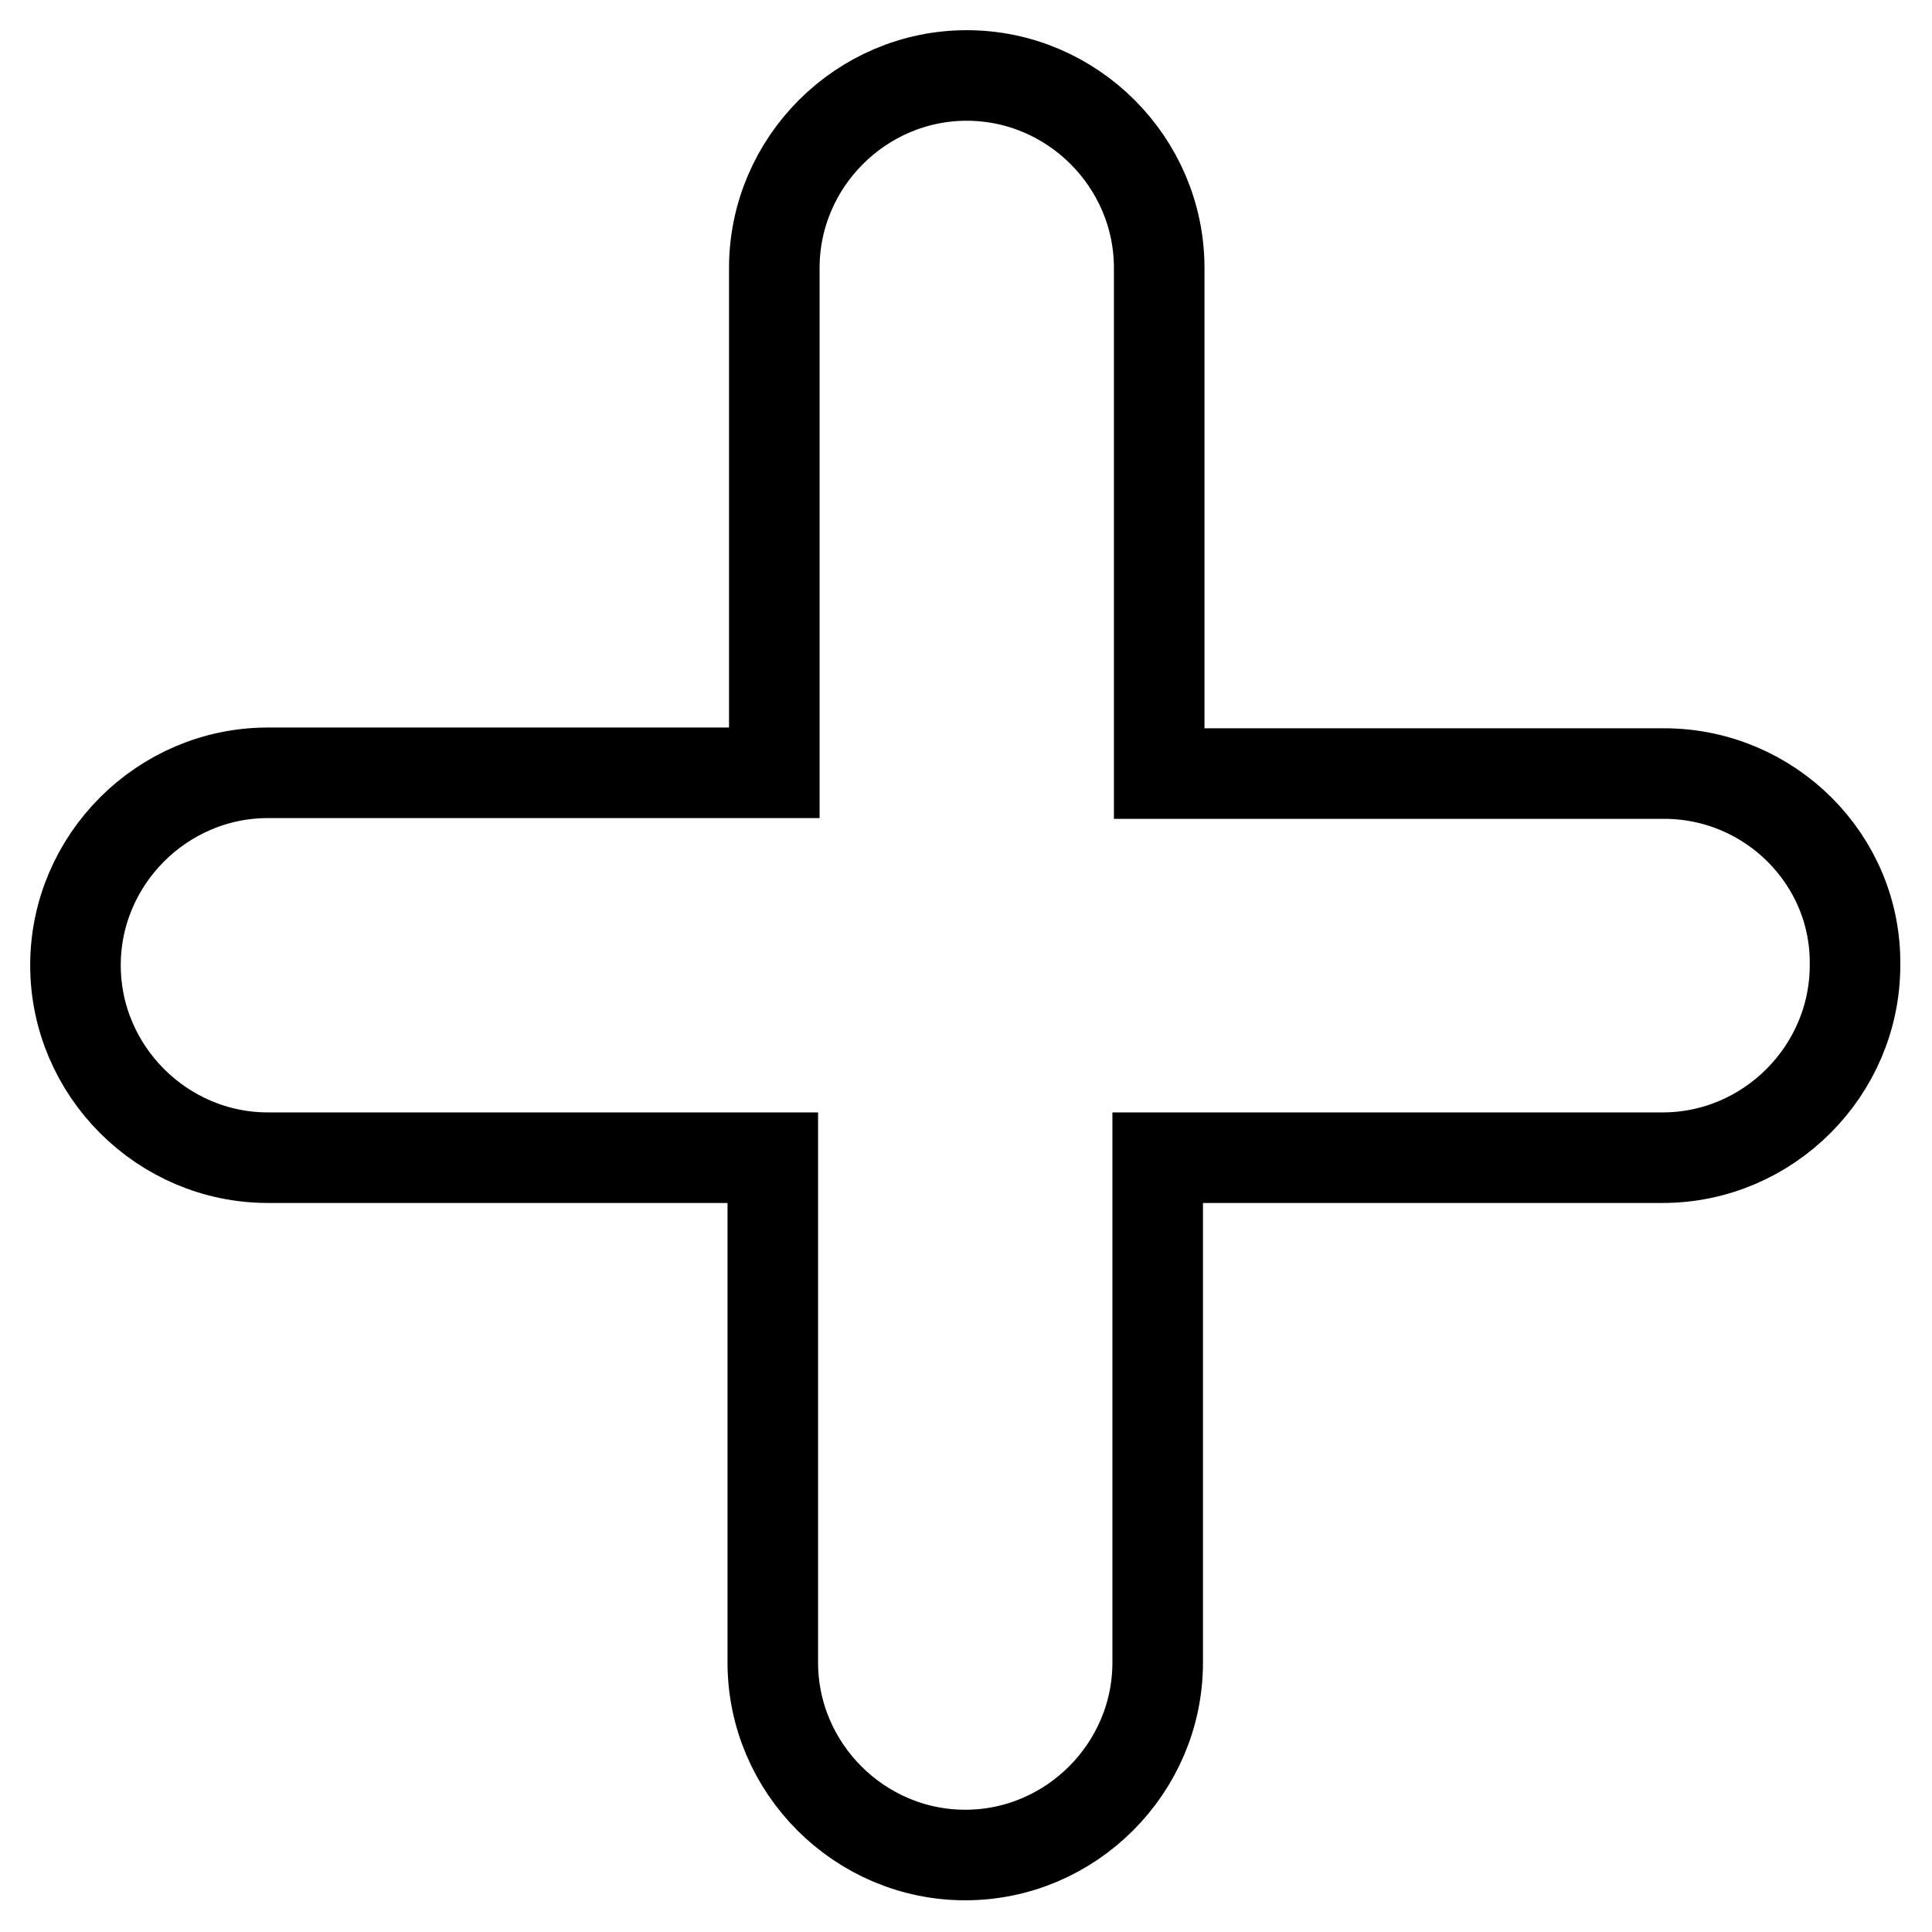 <?xml version="1.0" encoding="utf-8"?>
<!-- Svg Vector Icons : http://www.onlinewebfonts.com/icon -->
<!DOCTYPE svg PUBLIC "-//W3C//DTD SVG 1.1//EN" "http://www.w3.org/Graphics/SVG/1.1/DTD/svg11.dtd">
<svg version="1.1" xmlns="http://www.w3.org/2000/svg" xmlns:xlink="http://www.w3.org/1999/xlink" x="0px" y="0px" viewBox="0 0 256 256" enable-background="new 0 0 256 256" xml:space="preserve">
<g> <path stroke-width="12" fill-opacity="0" stroke="#000000"  d="M220.5,102.5h-66.9V35.5c0-14-11.5-25.5-25.5-25.5s-25.5,11.5-25.5,25.5v66.9H35.5 c-14,0-25.5,11.5-25.5,25.5c0,14,11.5,25.5,25.5,25.5h66.9v66.9c0,14,11.5,25.5,25.5,25.5s25.5-11.5,25.5-25.5v-66.9h66.9 c14,0,25.5-11.5,25.5-25.5C246,113.9,234.5,102.5,220.5,102.5z"/></g>
</svg>